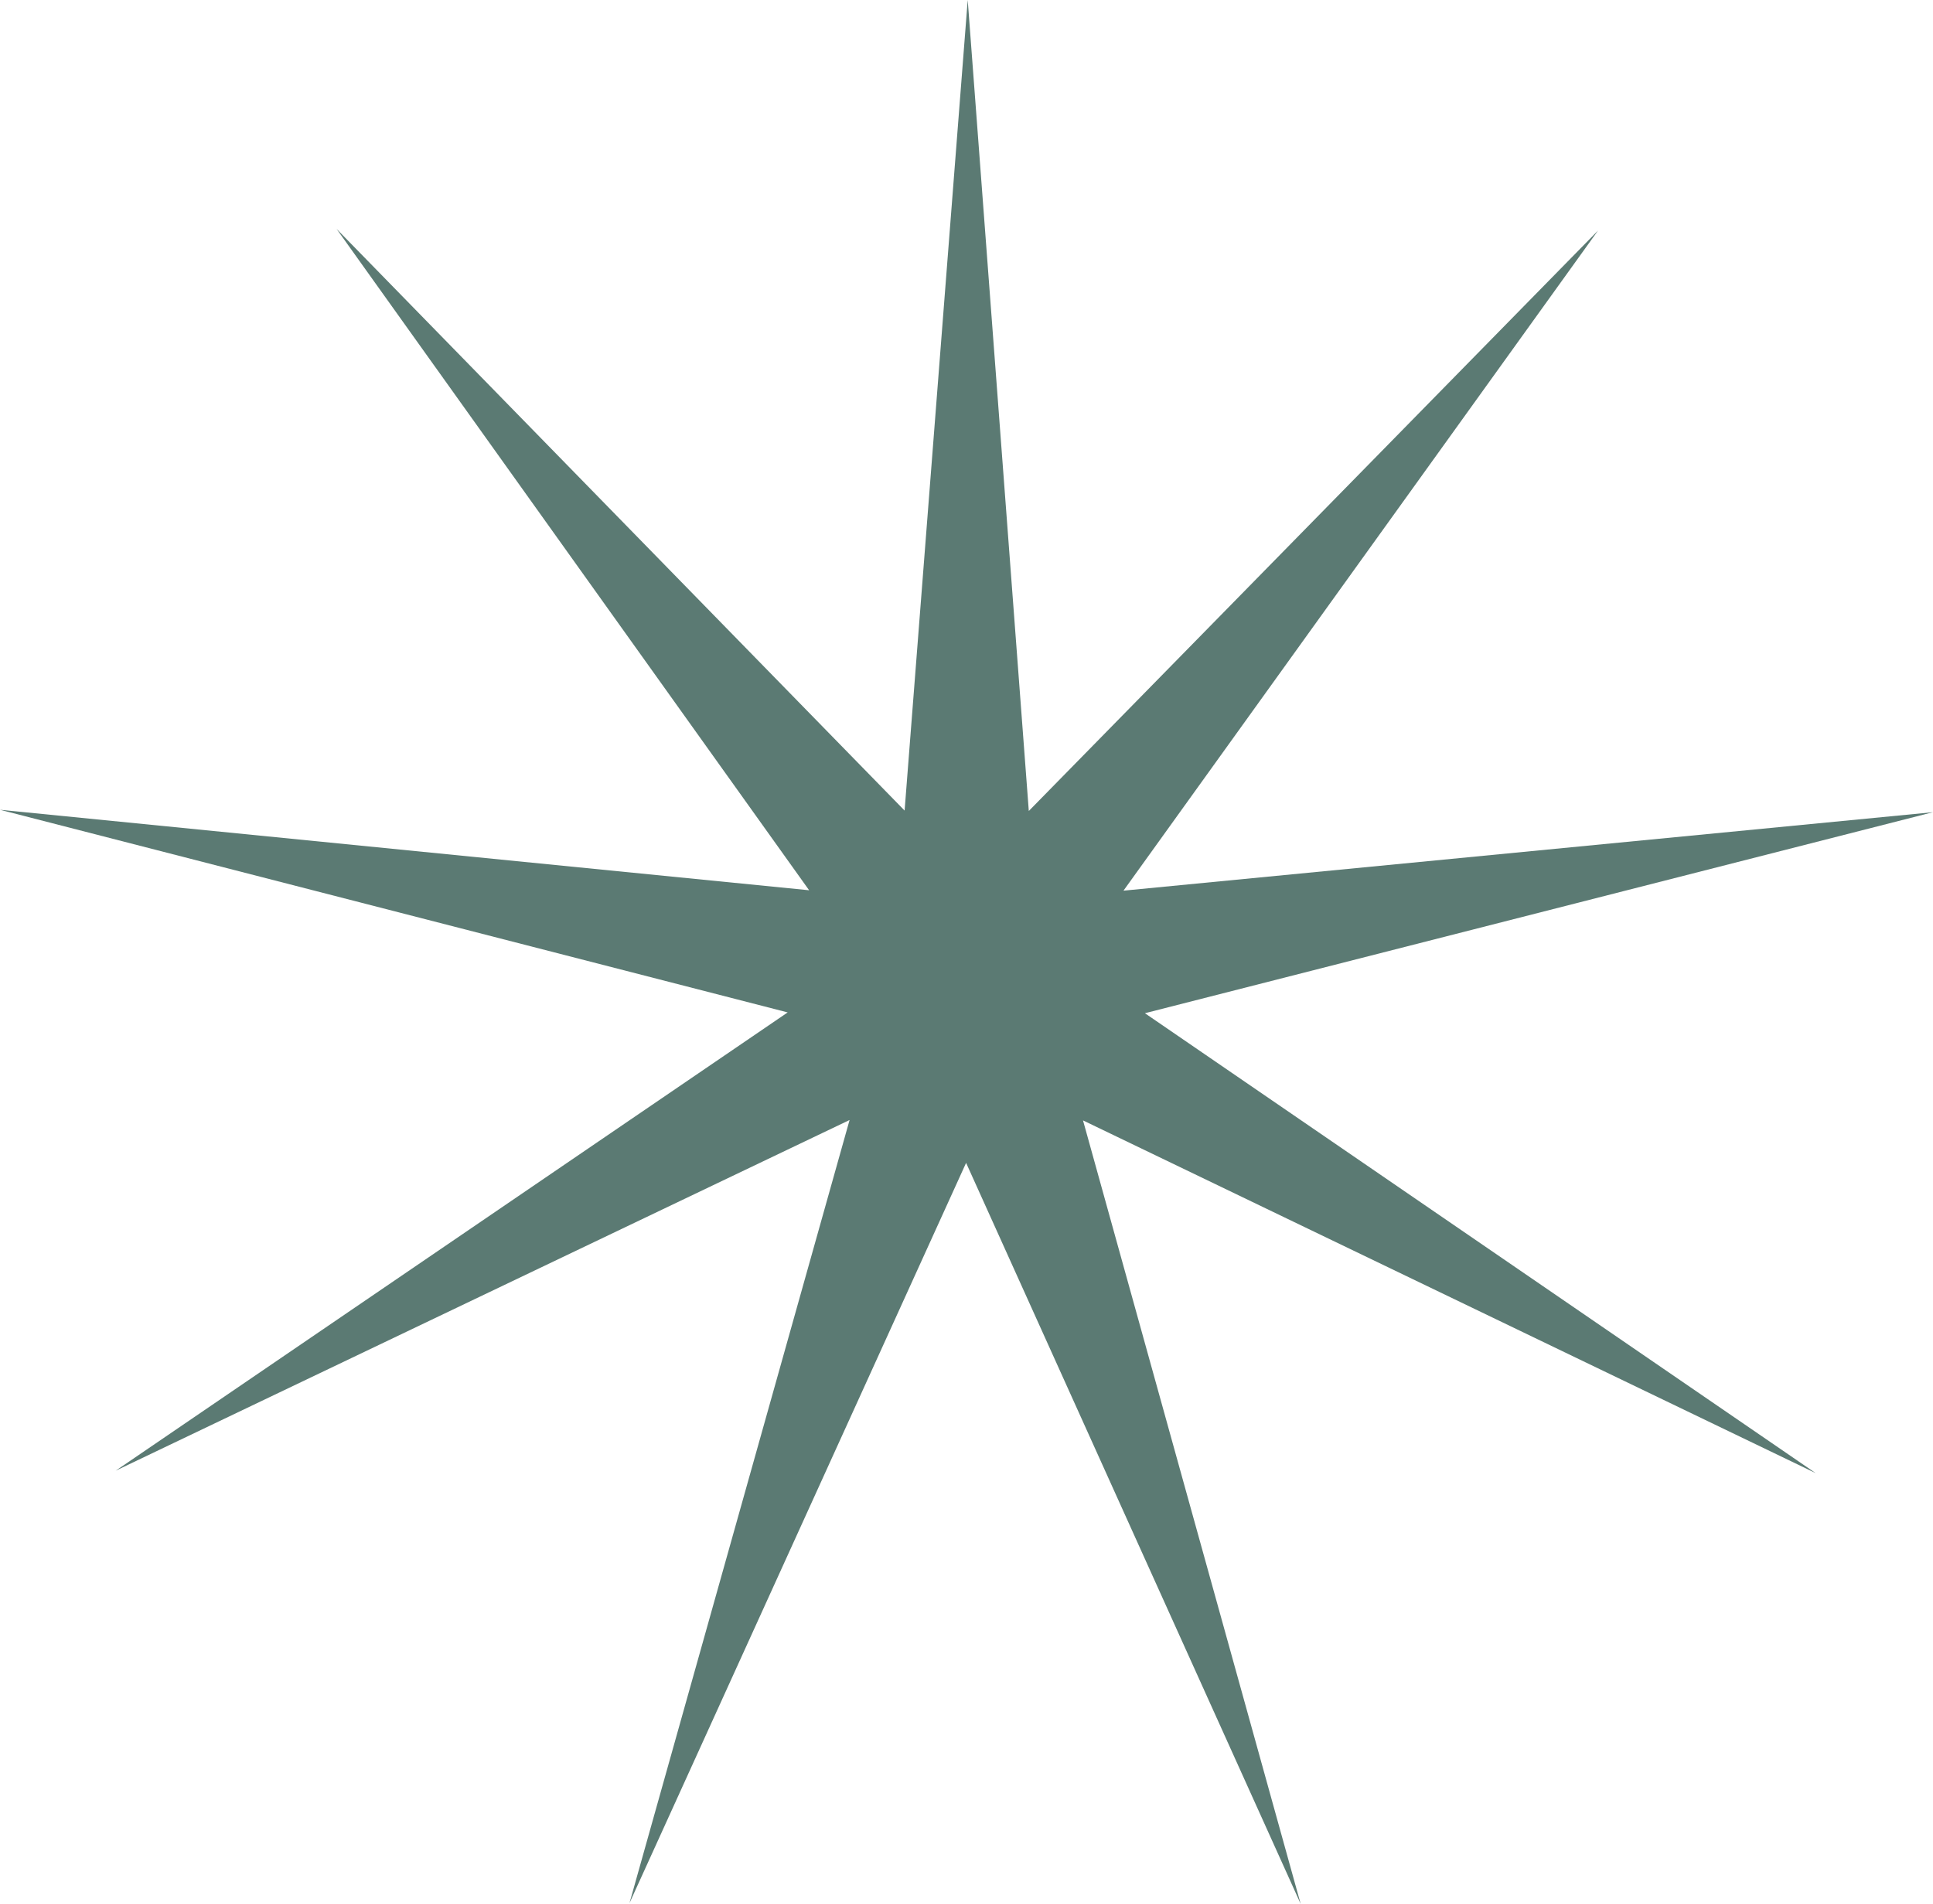 <?xml version="1.0" encoding="utf-8"?>
<!-- Generator: Adobe Illustrator 26.0.0, SVG Export Plug-In . SVG Version: 6.00 Build 0)  -->
<svg version="1.1" id="圖層_1" xmlns="http://www.w3.org/2000/svg" xmlns:xlink="http://www.w3.org/1999/xlink" x="0px" y="0px"
	 viewBox="0 0 47.78 47.07" style="enable-background:new 0 0 47.78 47.07;" xml:space="preserve">
<style type="text/css">
	.st0{fill:#5B7A73;}
</style>
<polygon class="st0" points="23.92,0 25.43,20.05 39.5,5.7 27.77,22.02 47.78,20.08 28.3,25.05 44.88,36.42 26.77,27.7 32.15,47.07 
	23.88,28.75 15.56,47.05 21,27.69 2.86,36.36 19.47,25.03 0,20.02 20,22.01 8.32,5.66 22.36,20.04 "/>
</svg>
